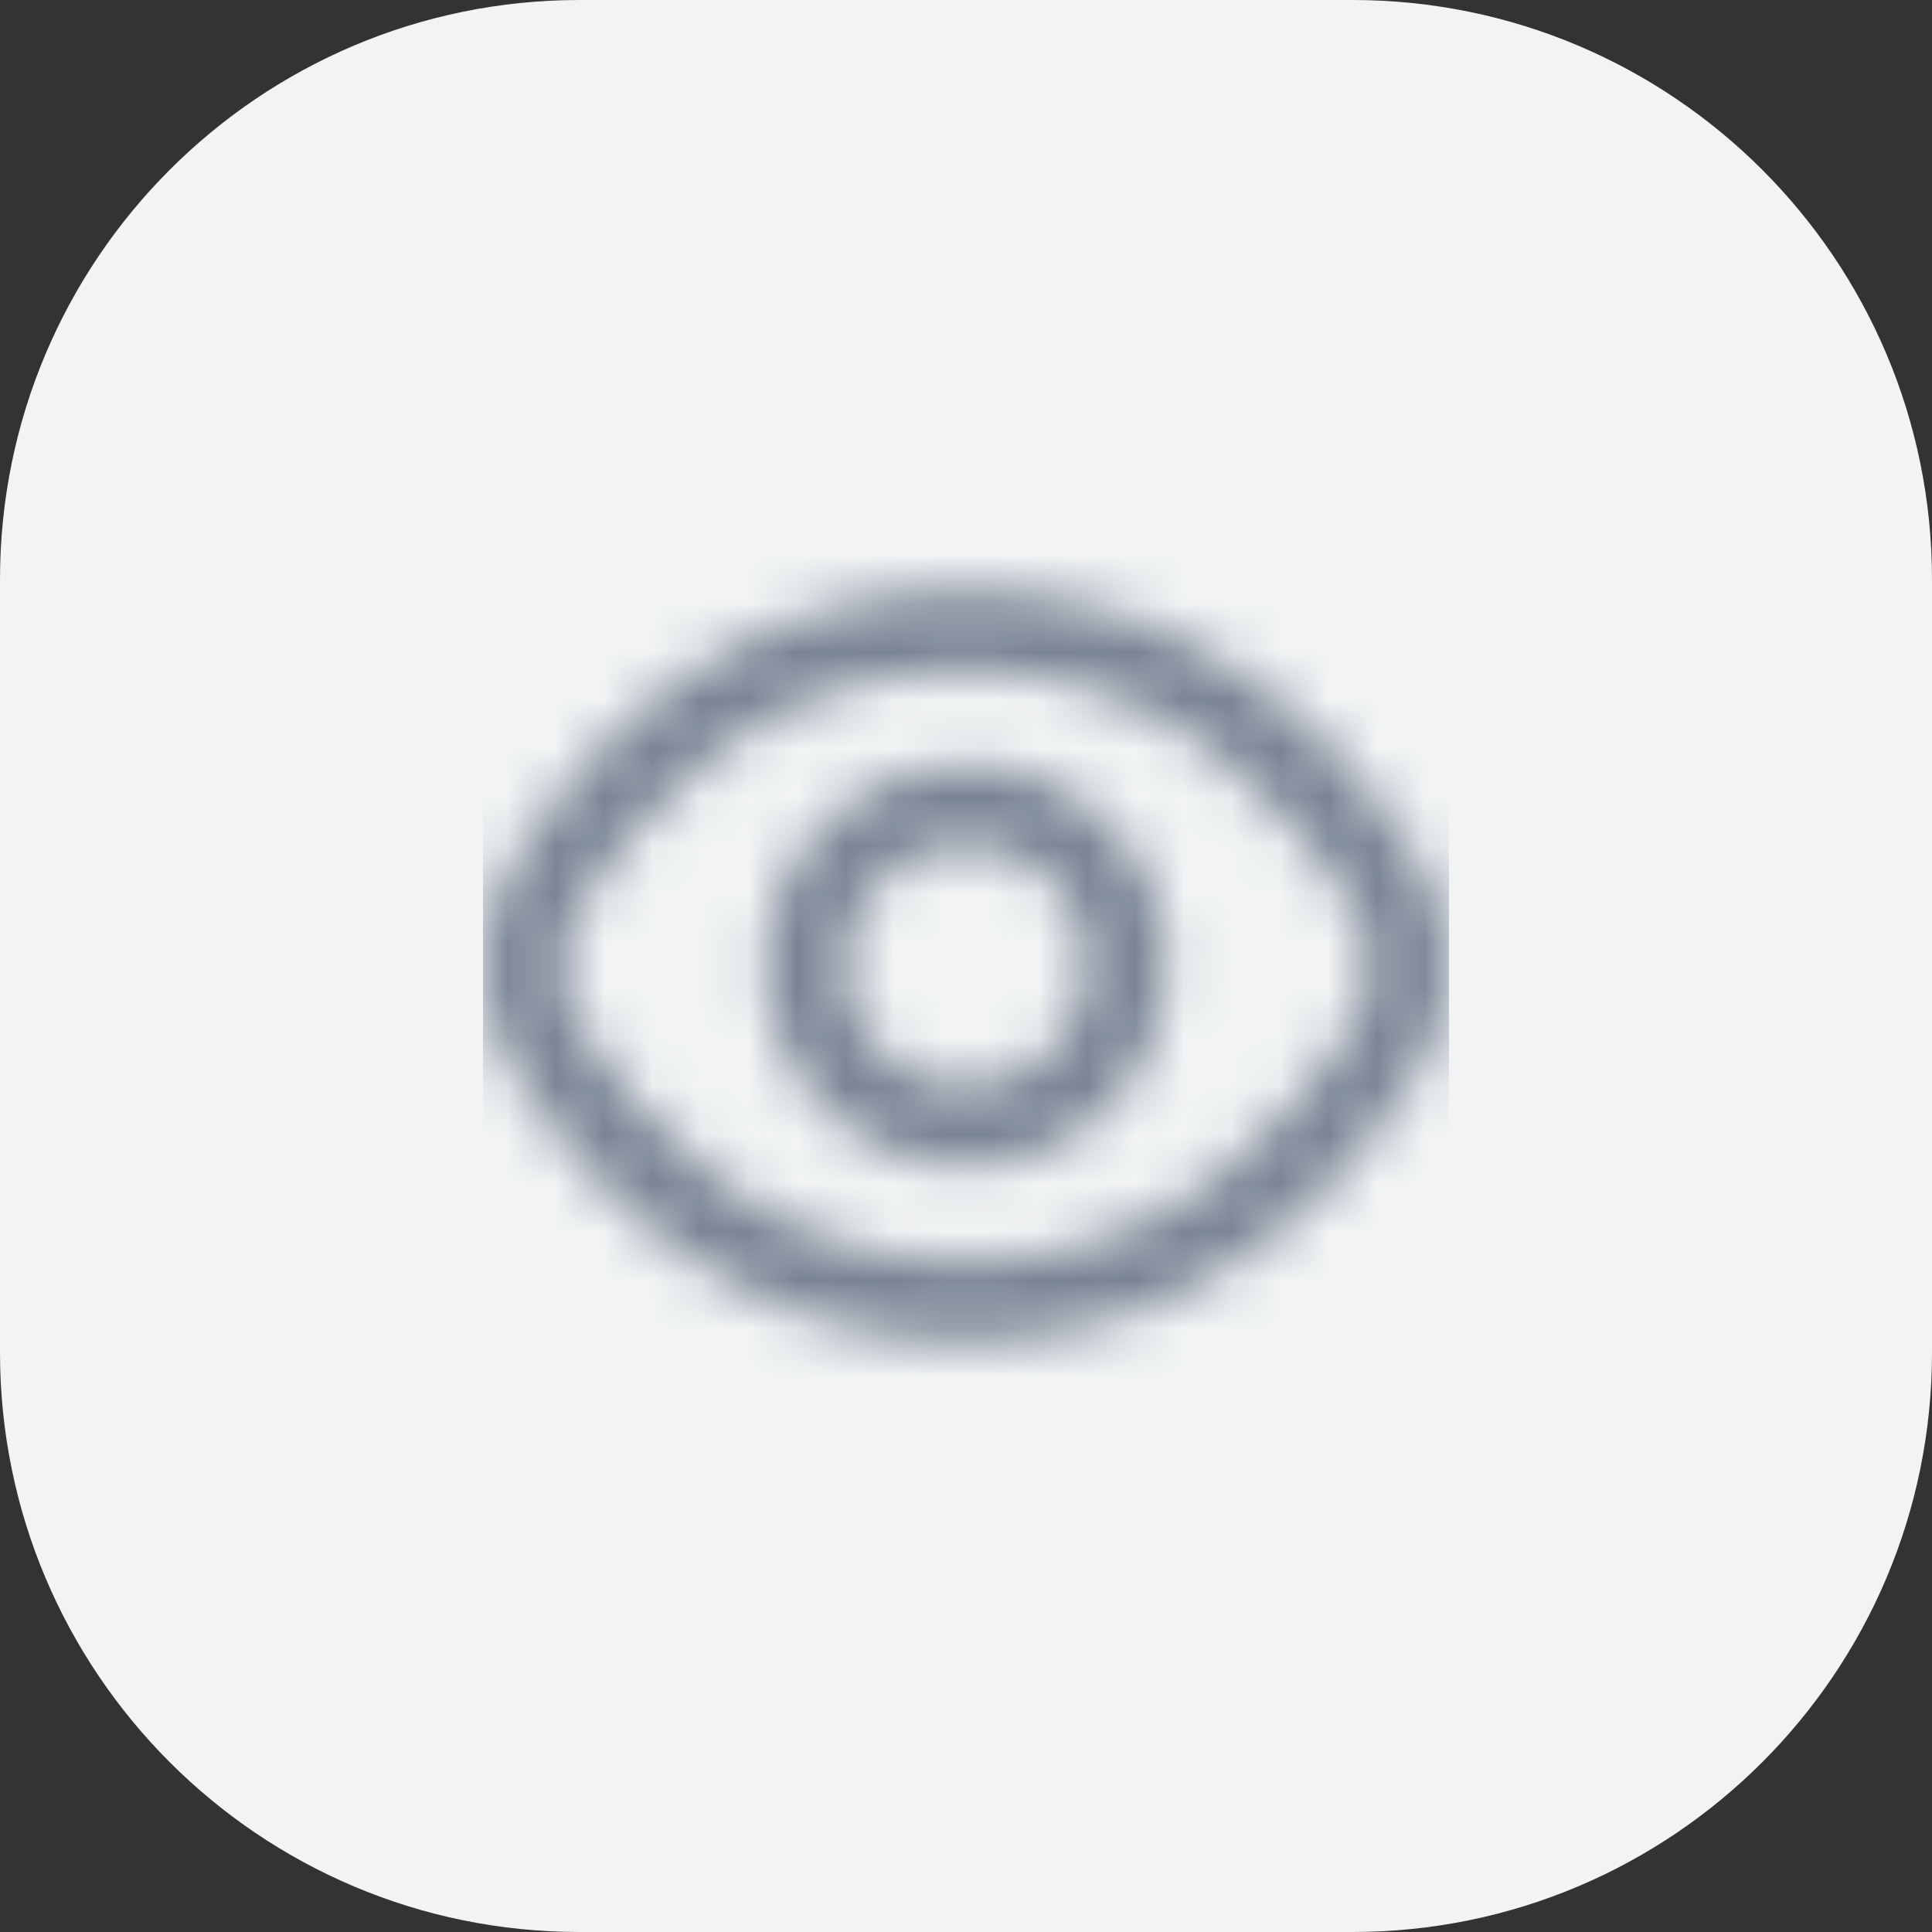 <?xml version="1.0" encoding="UTF-8"?> <svg xmlns="http://www.w3.org/2000/svg" width="40" height="40" viewBox="0 0 40 40" fill="none"><rect x="0" y="0" width="40" height="40" fill="#333333" stroke="none"/><path d="M0 12C0 5.373 5.373 0 12 0H28C34.627 0 40 5.373 40 12V28C40 34.627 34.627 40 28 40H12C5.373 40 0 34.627 0 28V12Z" fill="#F1F3F4"></path><g clip-path="url(#clip0_538_138881)"><mask id="mask0_538_138881" style="mask-type:alpha" maskUnits="userSpaceOnUse" x="10" y="10" width="20" height="20"><g clip-path="url(#clip1_538_138881)"><path d="M29.392 17.849C28.1 15.744 25.16 12.212 20 12.212C14.84 12.212 11.9 15.744 10.607 17.849C10.208 18.495 9.996 19.24 9.996 20C9.996 20.76 10.208 21.505 10.607 22.151C11.9 24.256 14.84 27.787 20 27.787C25.16 27.787 28.1 24.256 29.392 22.151C29.792 21.505 30.003 20.76 30.003 20C30.003 19.24 29.792 18.495 29.392 17.849V17.849ZM27.971 21.278C26.861 23.083 24.349 26.121 20 26.121C15.651 26.121 13.138 23.083 12.028 21.278C11.791 20.894 11.665 20.451 11.665 20C11.665 19.548 11.791 19.106 12.028 18.722C13.138 16.917 15.651 13.879 20 13.879C24.349 13.879 26.861 16.913 27.971 18.722C28.209 19.106 28.335 19.548 28.335 20C28.335 20.451 28.209 20.894 27.971 21.278V21.278Z" fill="#4D5868"></path><path d="M19.999 15.833C19.175 15.833 18.369 16.077 17.684 16.535C16.999 16.993 16.465 17.644 16.149 18.405C15.834 19.166 15.751 20.004 15.912 20.813C16.073 21.621 16.47 22.363 17.052 22.946C17.635 23.529 18.378 23.925 19.186 24.086C19.994 24.247 20.832 24.165 21.593 23.849C22.355 23.534 23.005 23 23.463 22.315C23.921 21.629 24.165 20.824 24.165 20C24.164 18.895 23.725 17.836 22.944 17.055C22.162 16.274 21.103 15.834 19.999 15.833V15.833ZM19.999 22.5C19.504 22.5 19.021 22.353 18.61 22.078C18.199 21.804 17.878 21.413 17.689 20.956C17.5 20.5 17.45 19.997 17.547 19.512C17.643 19.027 17.881 18.581 18.231 18.232C18.581 17.882 19.026 17.644 19.511 17.548C19.996 17.451 20.499 17.501 20.955 17.69C21.412 17.879 21.803 18.2 22.077 18.611C22.352 19.022 22.499 19.505 22.499 20C22.499 20.663 22.235 21.299 21.767 21.767C21.298 22.236 20.662 22.5 19.999 22.5Z" fill="#4D5868"></path></g></mask><g mask="url(#mask0_538_138881)"><rect x="10" y="10" width="20" height="20" fill="#788393"></rect></g></g><defs><clipPath id="clip0_538_138881"><rect width="20" height="20" fill="white" transform="translate(10 10)"></rect></clipPath><clipPath id="clip1_538_138881"><rect width="20" height="20" fill="white" transform="translate(10 10)"></rect></clipPath></defs></svg> 